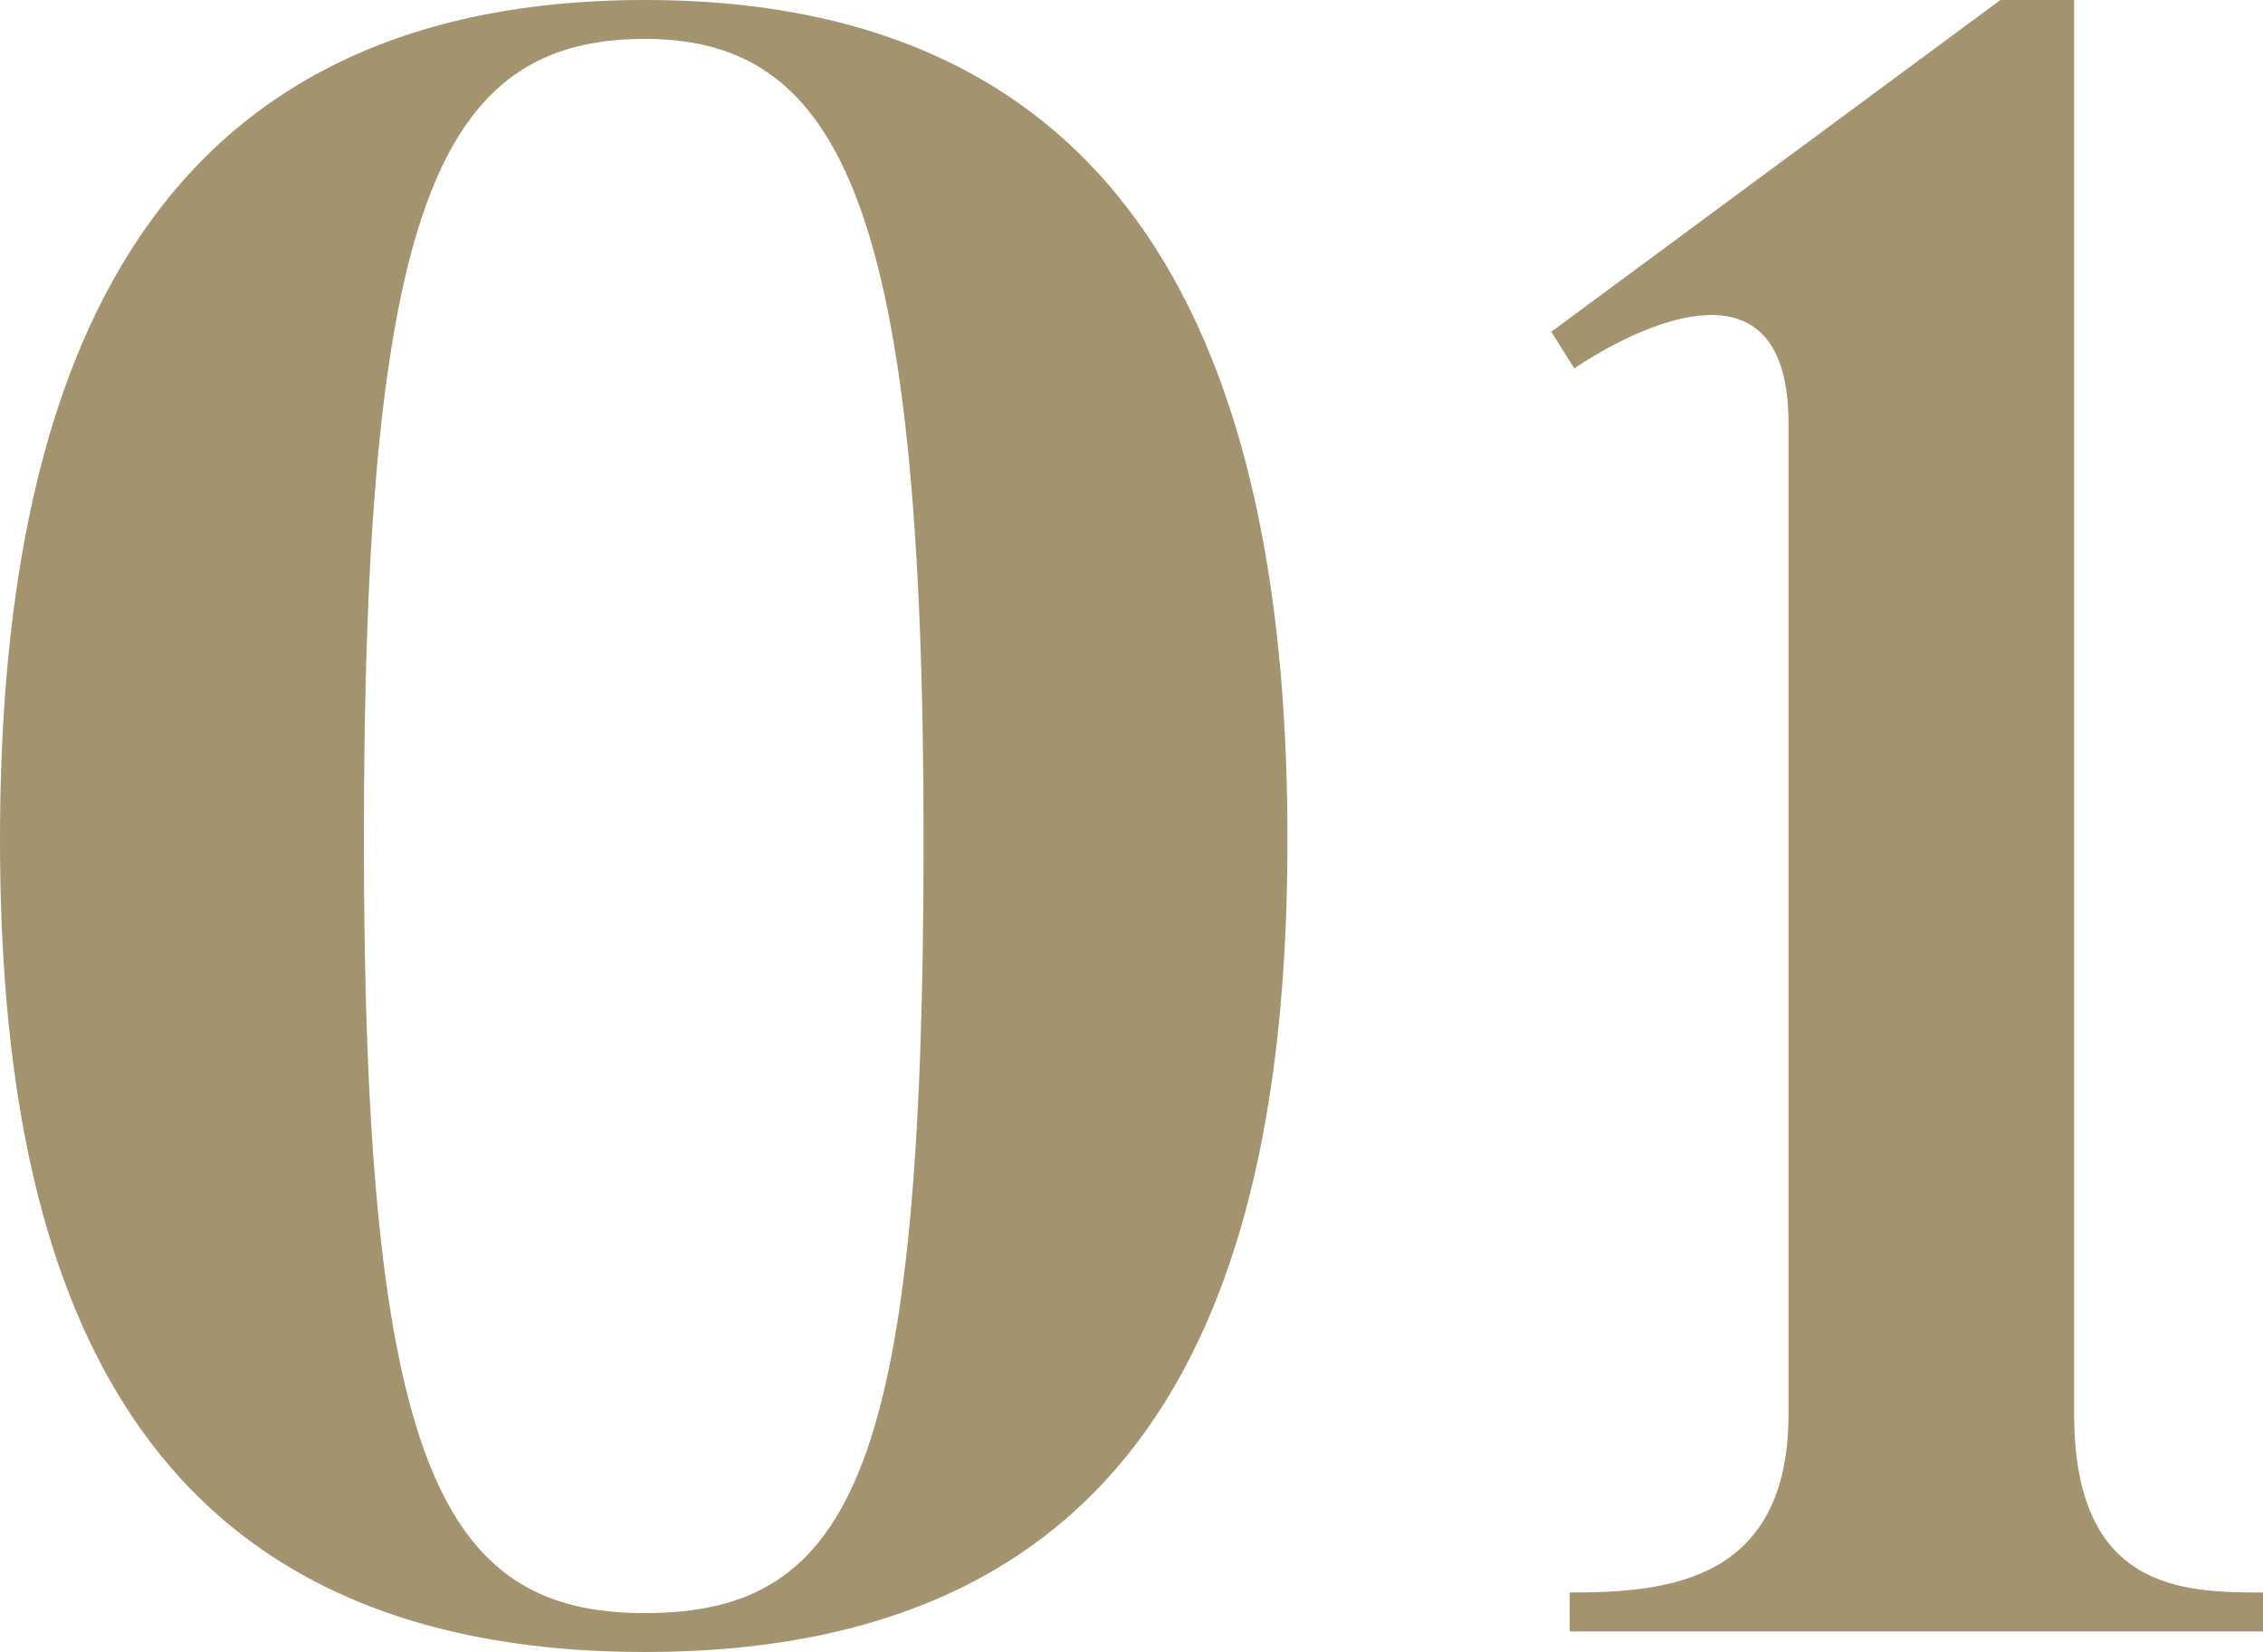 <svg xmlns="http://www.w3.org/2000/svg" xmlns:xlink="http://www.w3.org/1999/xlink" width="100" height="73" viewBox="0 0 100 73">
  <defs>
    <clipPath id="clip-path">
      <rect id="長方形_629" data-name="長方形 629" width="100" height="73" fill="none"/>
    </clipPath>
  </defs>
  <g id="グループ_8141" data-name="グループ 8141" transform="translate(0 0)">
    <g id="グループ_8140" data-name="グループ 8140" transform="translate(0 0)" clip-path="url(#clip-path)">
      <path id="パス_848" data-name="パス 848" d="M56.892,37.106C56.892,57.126,50.887,73,28.5,73,6.005,73,0,57.126,0,37.106,0,16.987,6.005,0,28.5,0,50.887,0,56.892,16.987,56.892,37.106m-16.08,0c0-27.8-3.562-35.387-12.315-35.387-9.16,0-12.417,7.584-12.417,35.387,0,27.7,3.461,34.175,12.417,34.175,9.262,0,12.315-6.471,12.315-34.175" transform="translate(0 0)" fill="#a3936f"/>
      <path id="パス_849" data-name="パス 849" d="M98.808,70.371V72.09H68.172V70.371c4.174,0,9.669-.4,9.669-7.887V18.706c0-9.1-9.465-2.426-9.465-2.426l-1.018-1.619L87.205,0h3.257V62.484c0,7.786,4.783,7.887,8.346,7.887" transform="translate(1.192 0)" fill="#a3936f"/>
    </g>
  </g>
</svg>
